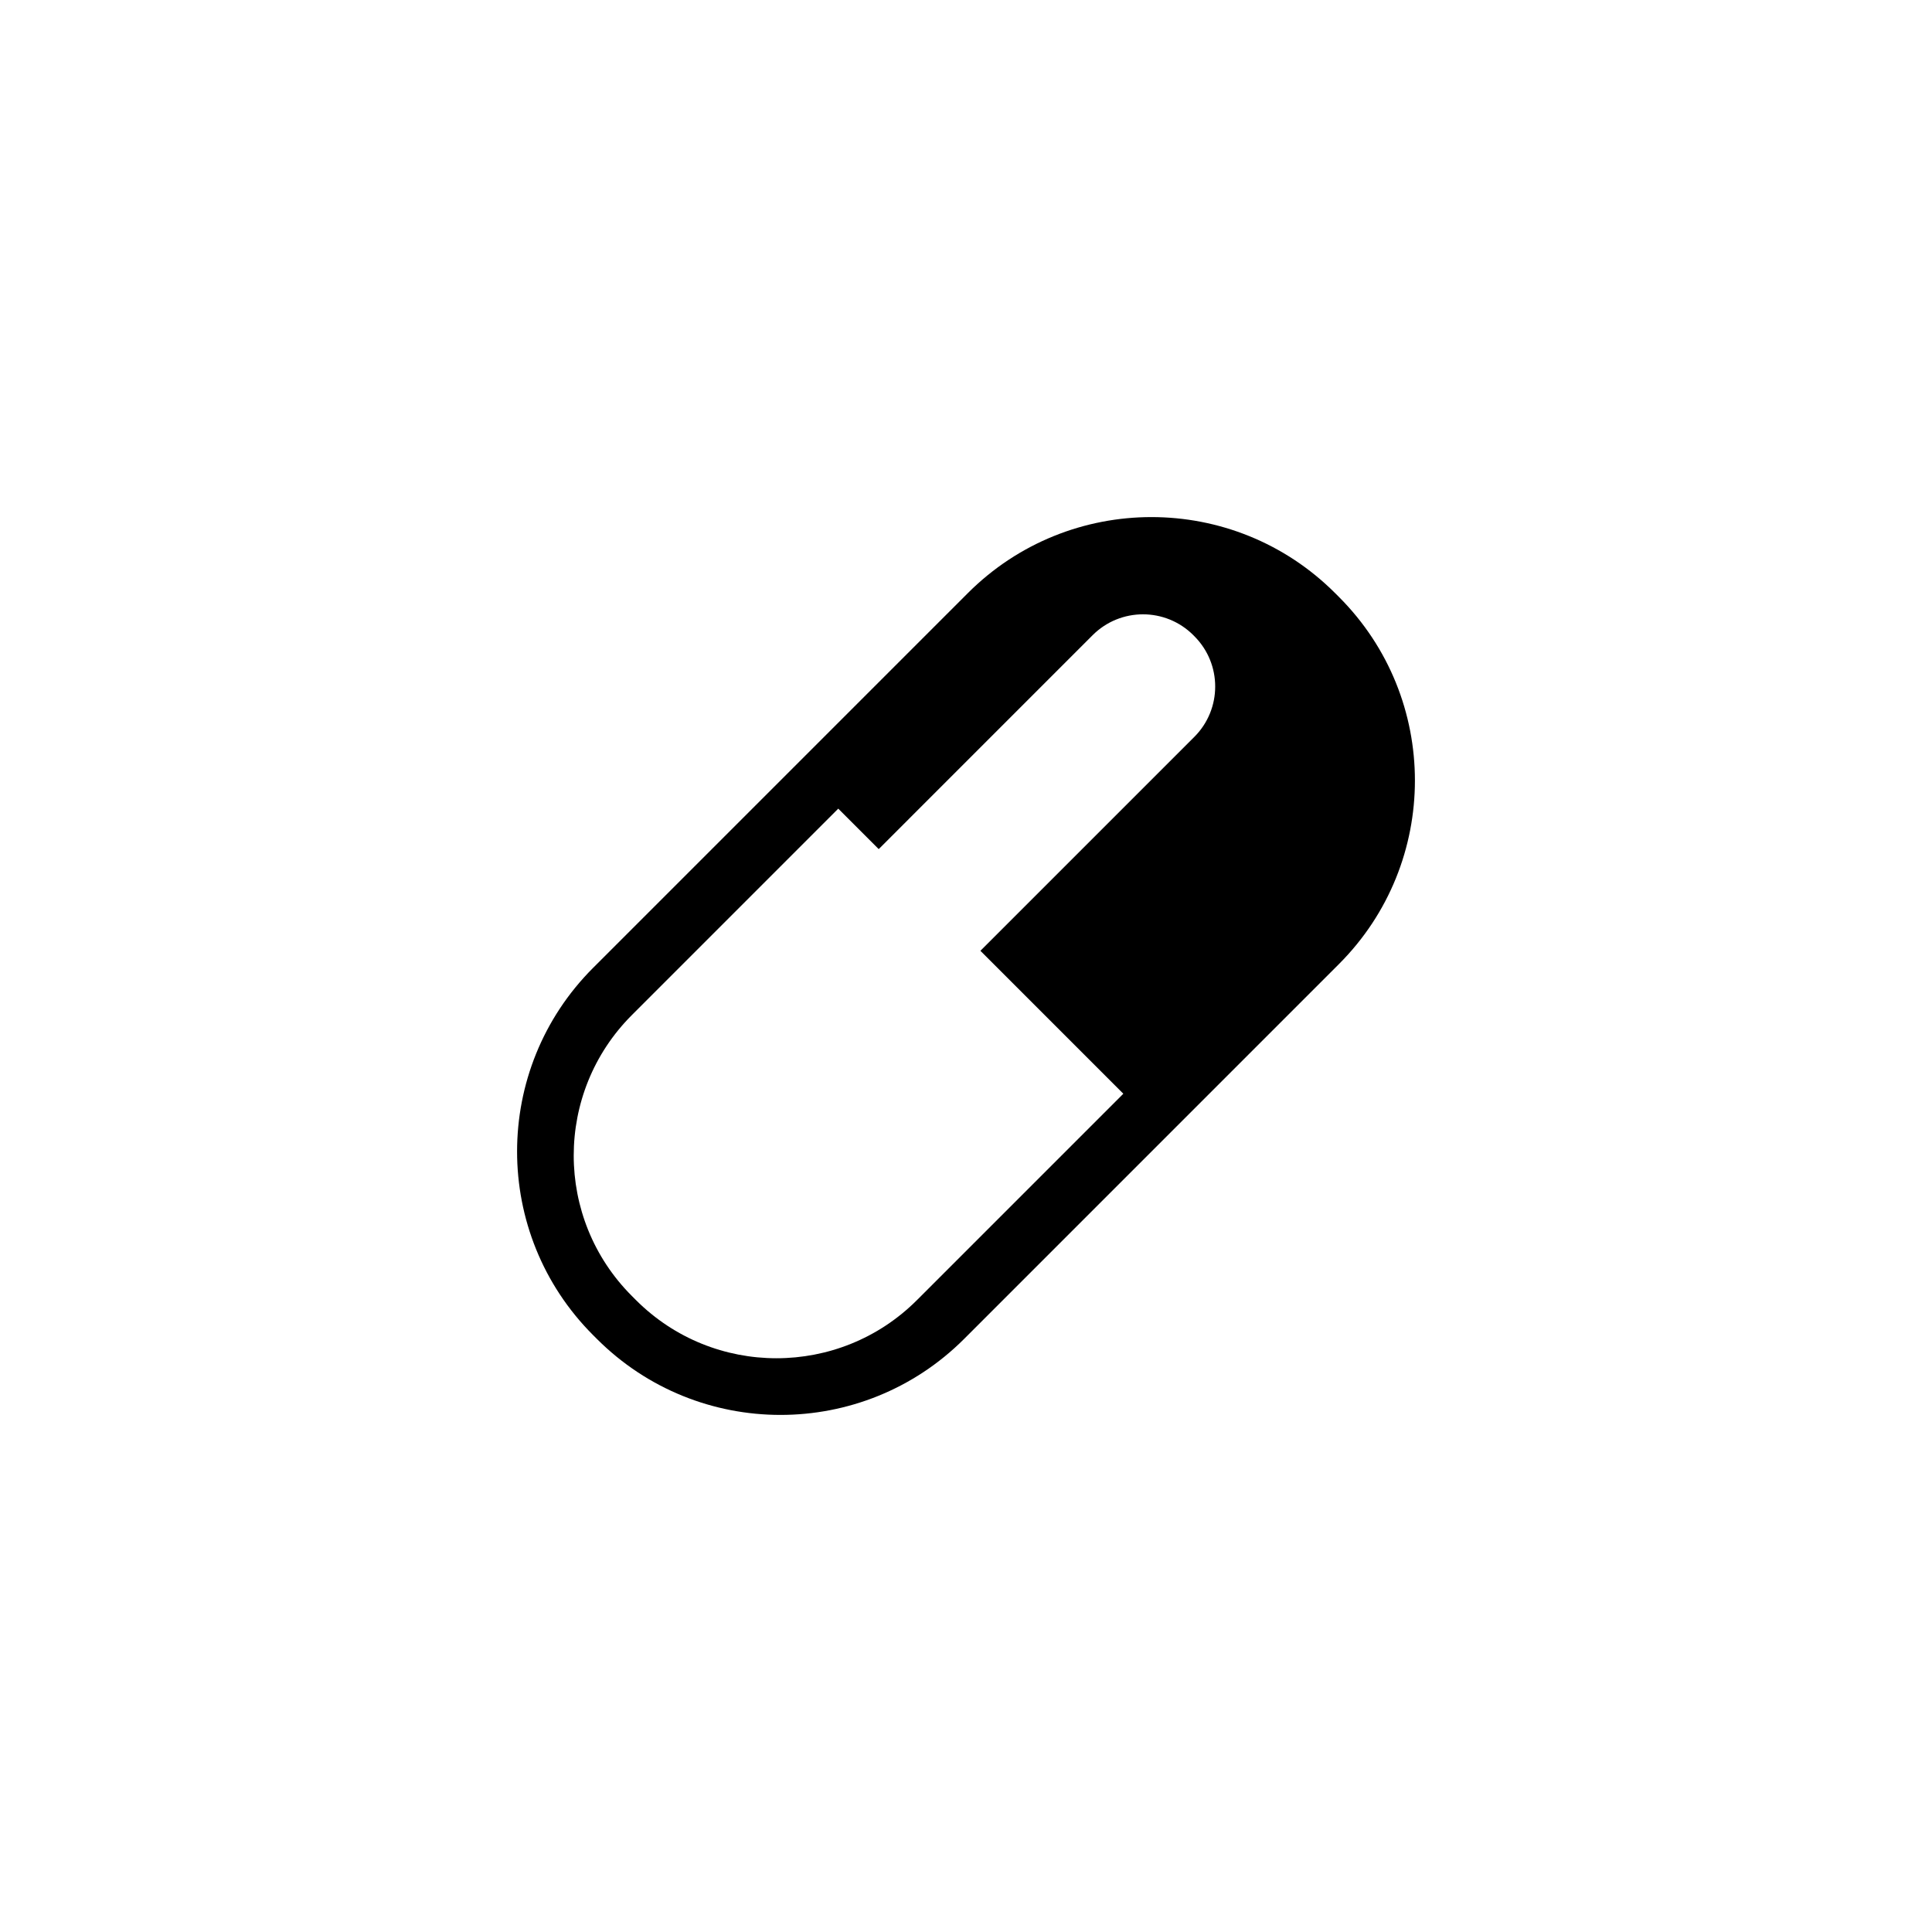 <?xml version="1.0" encoding="UTF-8"?>
<!-- Uploaded to: SVG Repo, www.svgrepo.com, Generator: SVG Repo Mixer Tools -->
<svg fill="#000000" width="800px" height="800px" version="1.1" viewBox="144 144 512 512" xmlns="http://www.w3.org/2000/svg">
 <path d="m301.18 400.49 99.309-99.309c26.863-26.863 70.465-26.863 97.328 0l1.008 1.008c26.859 26.855 26.859 70.457-0.004 97.312l-99.312 99.32c-26.871 26.863-70.473 26.863-97.328 0.004l-1.008-1.008c-26.855-26.863-26.855-70.465 0.008-97.328zm85.82 88.055 54.695-54.695-37.875-37.879 56.695-56.695c7.363-7.363 7.363-19.312 0-26.676l-0.273-0.277c-7.363-7.359-19.312-7.359-26.676 0l-56.695 56.699-10.723-10.723-54.691 54.699c-20.551 20.551-20.551 53.902-0.008 74.445l1.109 1.113c20.527 20.523 53.895 20.535 74.441-0.012z" fill-rule="evenodd"/>
</svg>